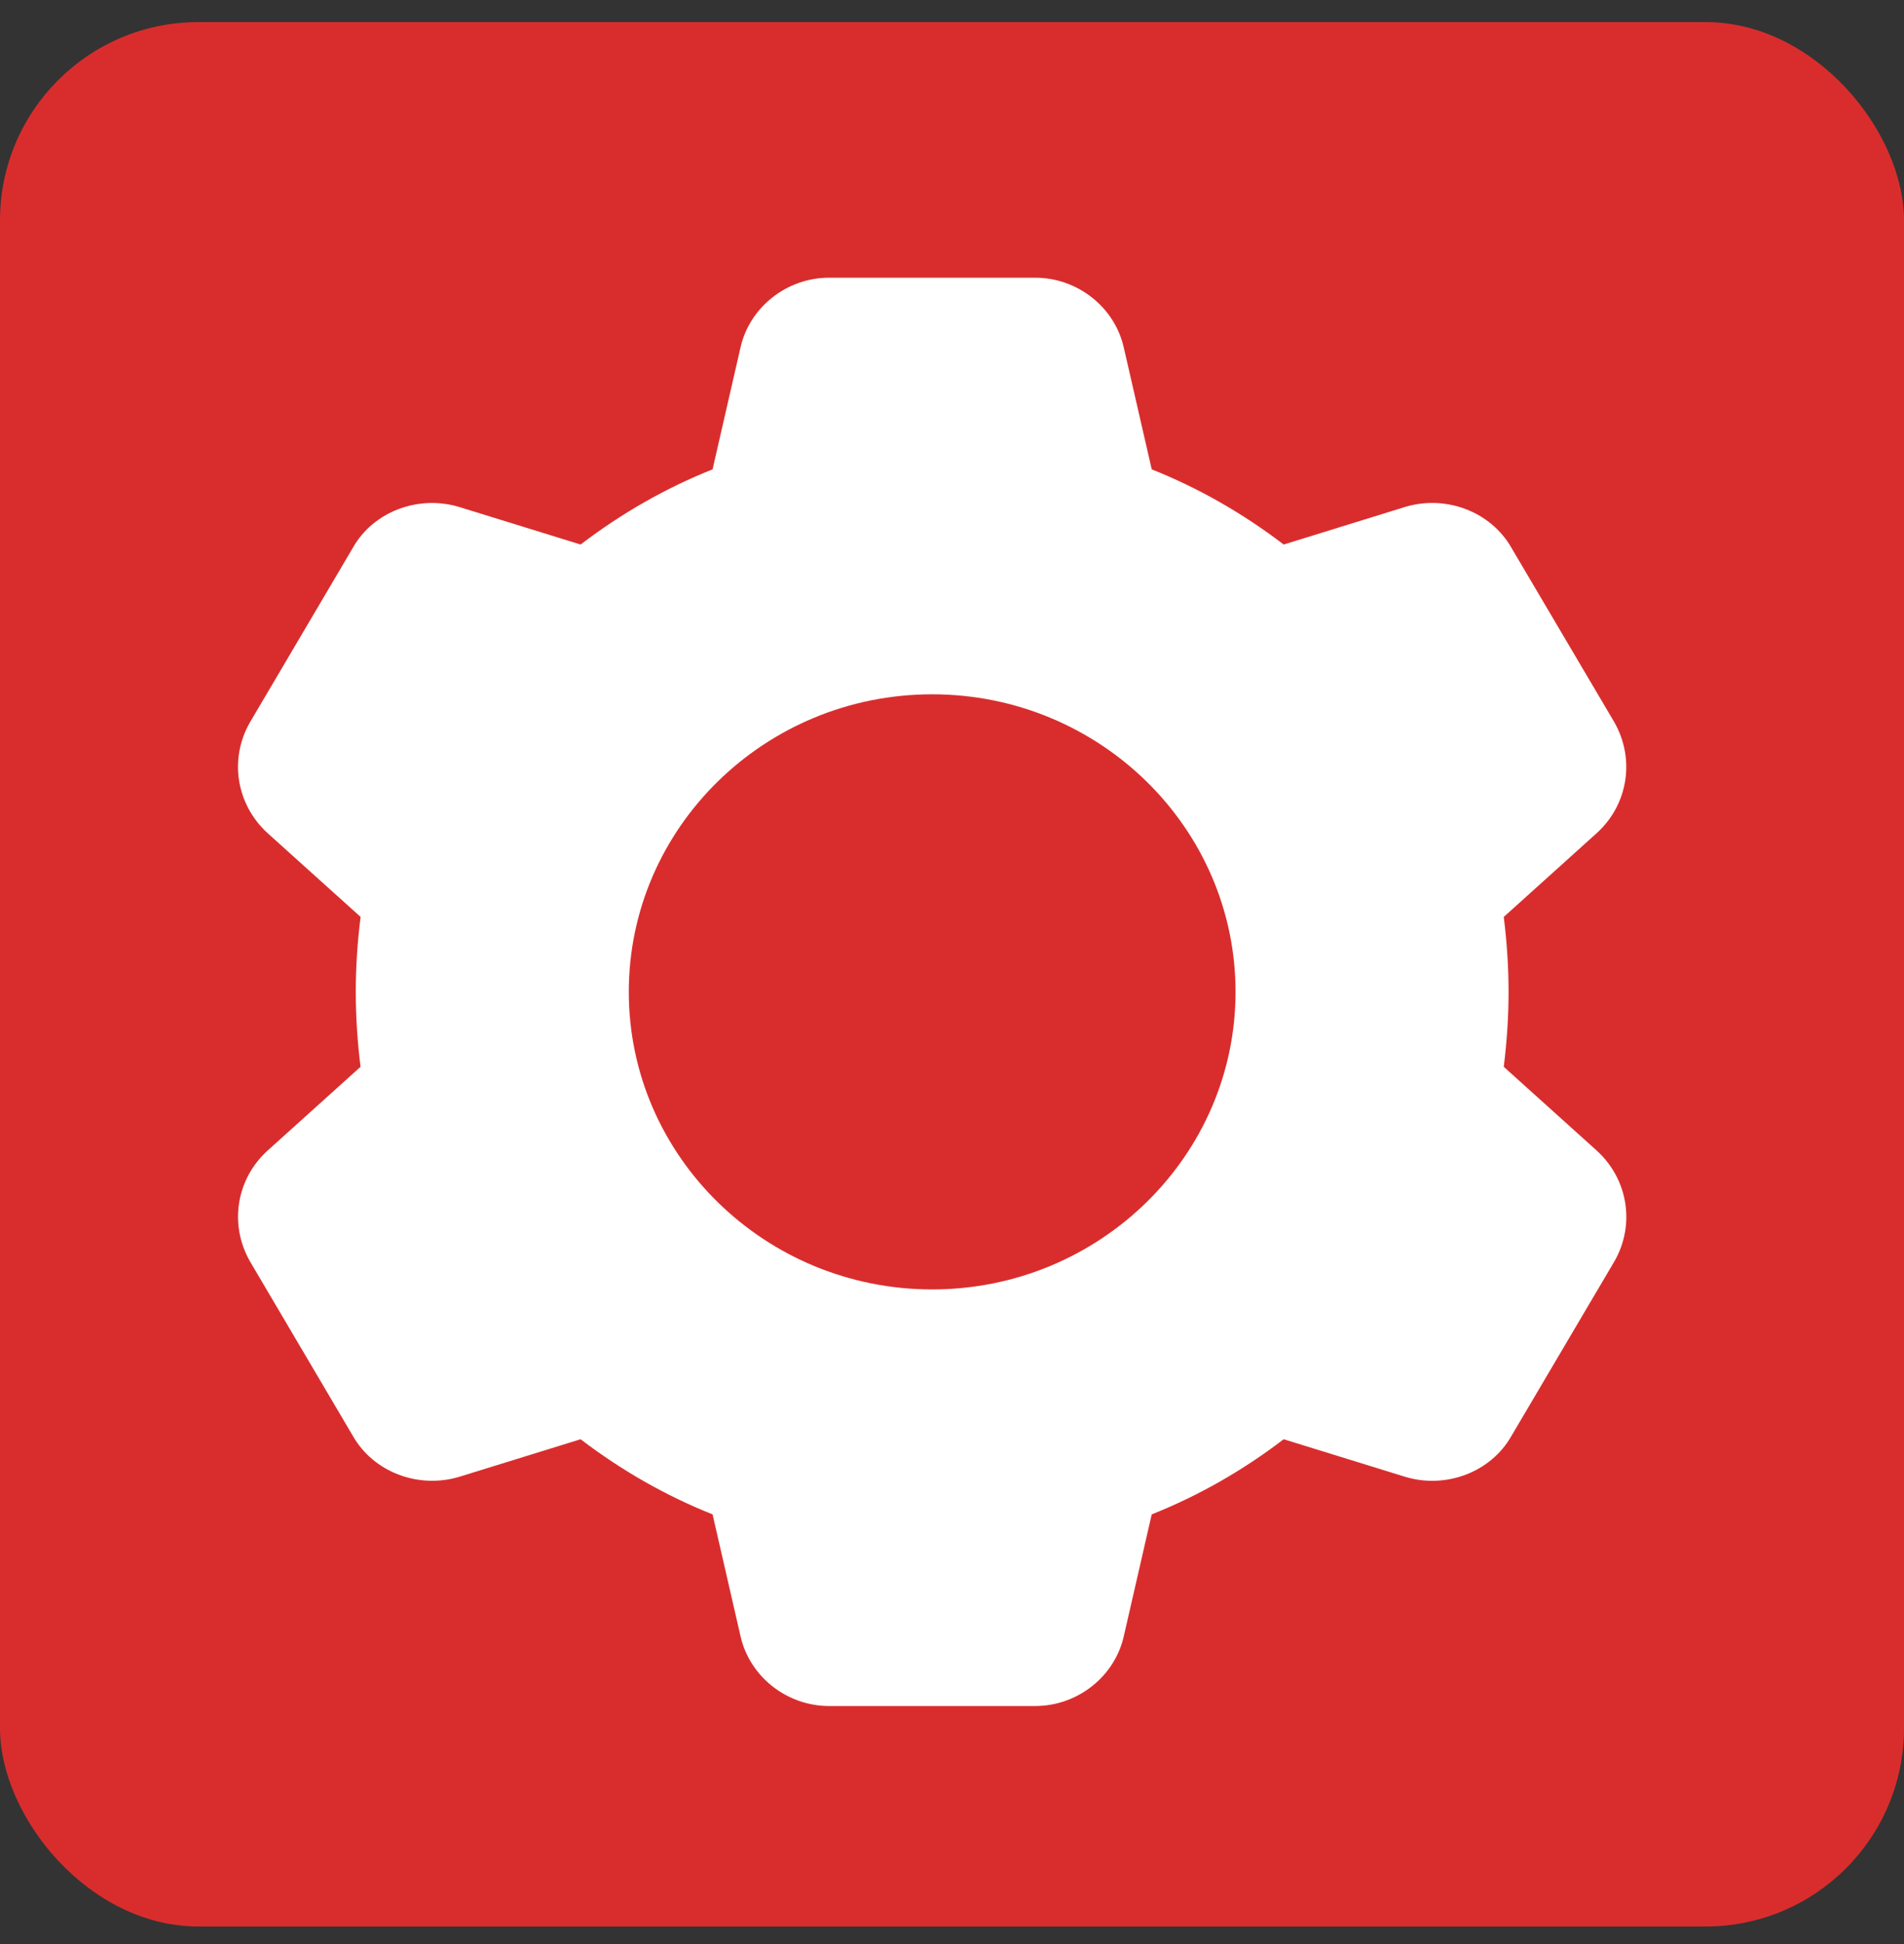 <?xml version="1.0" encoding="UTF-8"?> <svg xmlns="http://www.w3.org/2000/svg" width="48" height="49" viewBox="0 0 48 49" fill="none"><rect x="0" y="0" width="48" height="49" fill="#333333" stroke="none"/><rect y="0.557" width="48" height="48" rx="5" fill="#D92D2D"></rect><path d="M40.268 29.014C40.267 29.012 40.264 29.011 40.262 29.008L37.91 26.889C37.989 26.25 38.031 25.616 38.031 25C38.031 24.384 37.989 23.75 37.91 23.111L40.268 20.986C41.047 20.267 41.224 19.128 40.697 18.203L38.101 13.803C37.581 12.895 36.451 12.463 35.415 12.78L32.362 13.725C31.326 12.934 30.21 12.298 29.035 11.83L28.33 8.757C28.099 7.739 27.161 7 26.1 7H20.899C19.838 7 18.9 7.739 18.669 8.755L17.964 11.83C16.789 12.298 15.673 12.934 14.637 13.725L11.581 12.78C10.552 12.466 9.418 12.893 8.904 13.793L6.298 18.212C5.775 19.128 5.952 20.267 6.738 20.992L9.091 23.111C9.01 23.75 8.969 24.384 8.969 25C8.969 25.616 9.01 26.25 9.089 26.889L6.731 29.014C5.952 29.733 5.775 30.872 6.303 31.795L8.898 36.196C9.418 37.105 10.547 37.535 11.584 37.221L14.637 36.276C15.673 37.066 16.789 37.702 17.964 38.17L18.669 41.242C18.9 42.261 19.838 43 20.899 43H26.1C27.161 43 28.099 42.261 28.33 41.245L29.035 38.17C30.21 37.702 31.326 37.068 32.362 36.276L35.418 37.221C36.451 37.537 37.581 37.105 38.096 36.205L40.703 31.786C41.224 30.872 41.047 29.733 40.268 29.014ZM23.5 32.5C19.282 32.5 15.852 29.136 15.852 25C15.852 20.864 19.282 17.5 23.5 17.5C27.717 17.5 31.148 20.864 31.148 25C31.148 29.136 27.717 32.5 23.5 32.5Z" fill="white"></path></svg> 